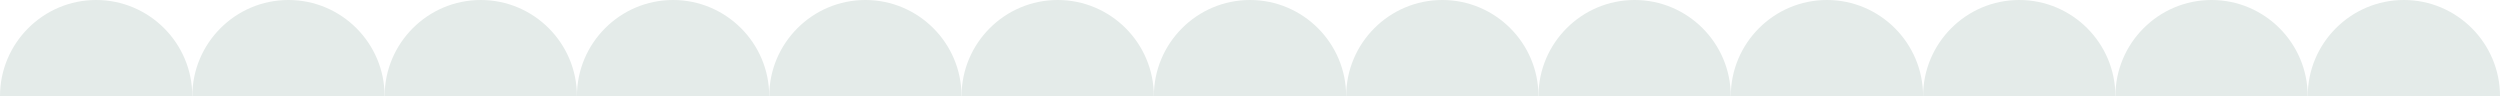 <svg viewBox="0 0 1440 55.38" xmlns="http://www.w3.org/2000/svg" data-name="Layer 1" id="Layer_1">
  <defs>
    <style>
      .cls-1 {
        fill: #e4ebe9;
      }
    </style>
  </defs>
  <g>
    <path d="M166.15,0c-30.54,0-55.38,24.85-55.38,55.38h4.26c106.51,0,77.85,0,102.25,0h4.26c0-30.54-24.85-55.38-55.38-55.38Z" class="cls-1"></path>
    <path d="M55.38,0C24.85,0,0,24.85,0,55.38h4.26c106.51,0,77.85,0,102.25,0h4.26C110.77,24.85,85.92,0,55.38,0Z" class="cls-1"></path>
    <path d="M387.69,0c-30.54,0-55.38,24.85-55.38,55.38h4.26c106.51,0,77.85,0,102.25,0h4.26c0-30.54-24.85-55.38-55.38-55.38Z" class="cls-1"></path>
    <path d="M276.92,0c-30.54,0-55.38,24.85-55.38,55.38h4.26c106.51,0,77.85,0,102.25,0h4.26c0-30.54-24.85-55.38-55.38-55.38Z" class="cls-1"></path>
    <path d="M609.23,0c-30.54,0-55.38,24.85-55.38,55.38h4.26c106.51,0,77.85,0,102.25,0h4.26c0-30.54-24.85-55.38-55.38-55.38Z" class="cls-1"></path>
    <path d="M498.46,0c-30.54,0-55.38,24.85-55.38,55.38h4.26c106.51,0,77.85,0,102.25,0h4.26c0-30.54-24.85-55.38-55.38-55.38Z" class="cls-1"></path>
    <path d="M830.77,0c-30.54,0-55.38,24.85-55.38,55.38h4.26c106.51,0,77.85,0,102.25,0h4.26c0-30.54-24.85-55.38-55.38-55.38Z" class="cls-1"></path>
    <path d="M941.54,0c-30.54,0-55.38,24.85-55.38,55.38h4.26c106.51,0,77.85,0,102.25,0h4.26c0-30.54-24.85-55.38-55.38-55.38Z" class="cls-1"></path>
    <path d="M720,0c-30.54,0-55.38,24.85-55.38,55.38h4.26c106.51,0,77.85,0,102.25,0h4.26c0-30.54-24.85-55.38-55.38-55.38Z" class="cls-1"></path>
  </g>
  <path d="M1163.08,0c-30.54,0-55.38,24.85-55.38,55.38h4.26c106.51,0,77.85,0,102.25,0h4.26c0-30.54-24.85-55.38-55.38-55.38Z" class="cls-1"></path>
  <path d="M1052.31,0c-30.54,0-55.38,24.85-55.38,55.38h4.26c106.51,0,77.85,0,102.25,0h4.26c0-30.54-24.85-55.38-55.38-55.38Z" class="cls-1"></path>
  <path d="M1384.62,0c-30.54,0-55.38,24.85-55.38,55.38h4.26c106.51,0,77.85,0,102.25,0h4.26c0-30.54-24.85-55.38-55.38-55.38Z" class="cls-1"></path>
  <path d="M1273.85,0c-30.54,0-55.38,24.85-55.38,55.38h4.26c106.51,0,77.85,0,102.25,0h4.26c0-30.54-24.85-55.38-55.38-55.38Z" class="cls-1"></path>
</svg>